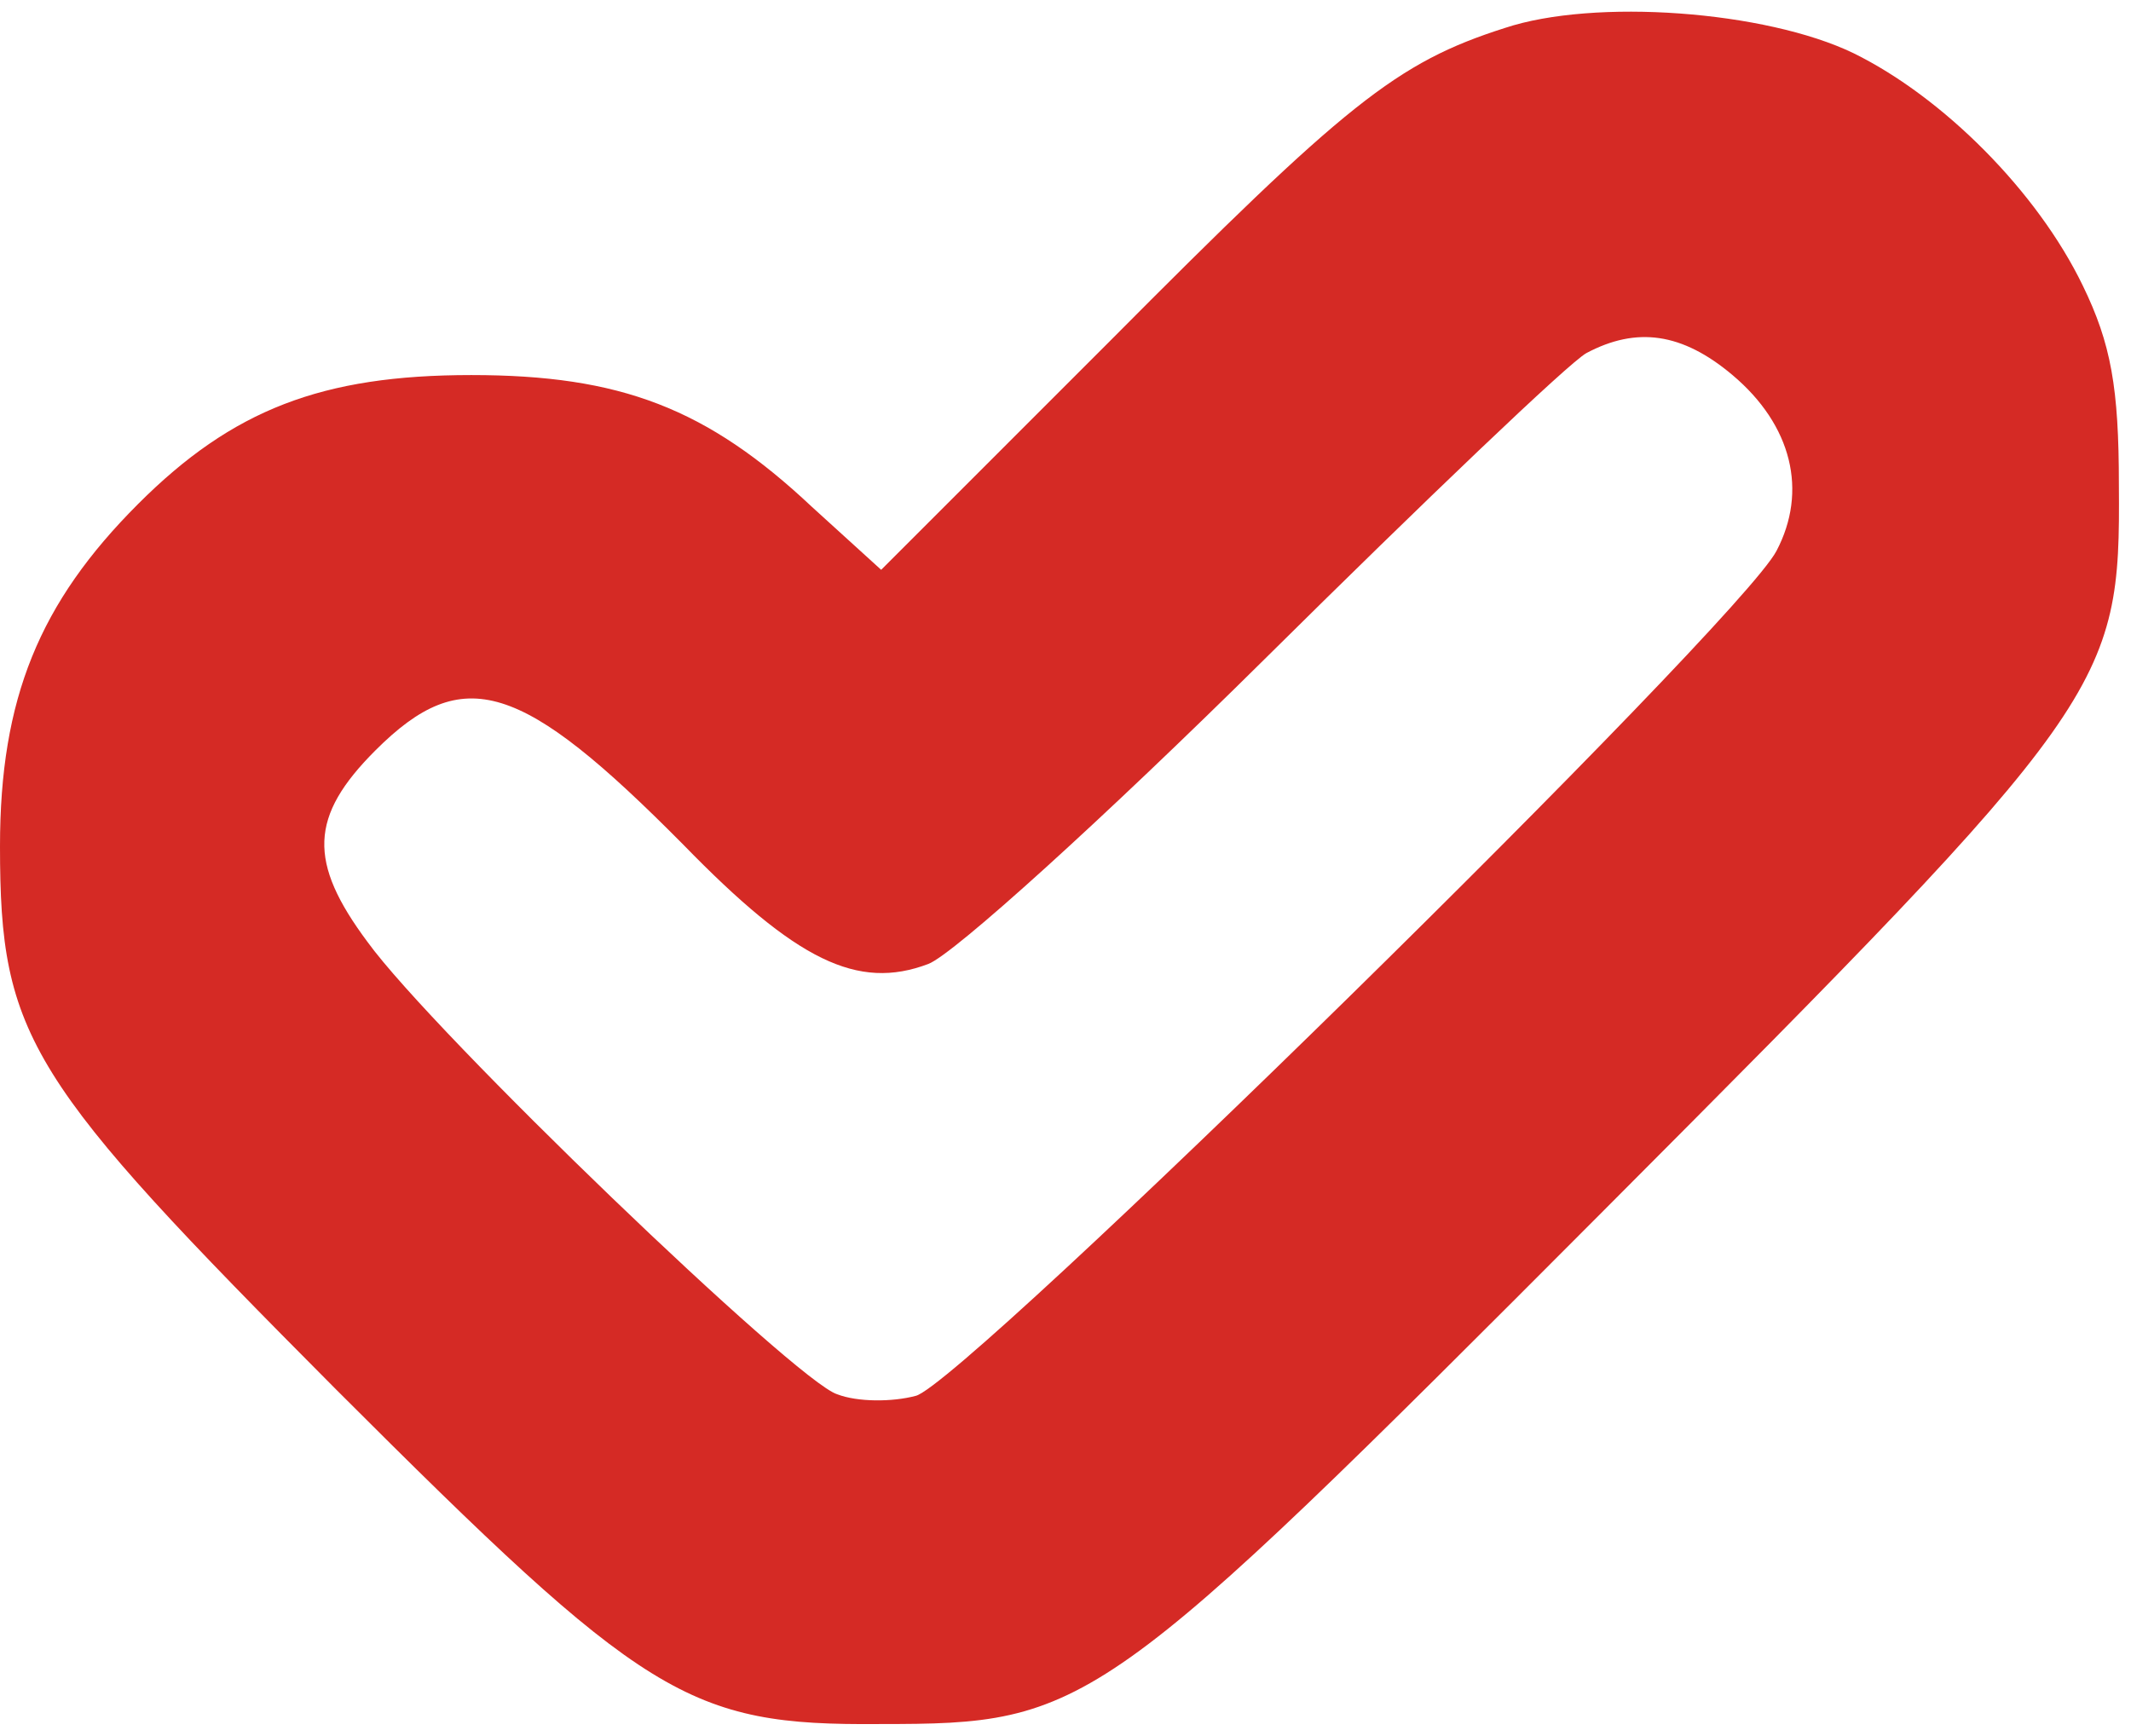 <?xml version="1.0" encoding="UTF-8"?> <svg xmlns="http://www.w3.org/2000/svg" width="54" height="44" viewBox="0 0 54 44" fill="none"> <path d="M38.13 0.71C35.384 1.586 34.11 2.621 28.1 8.67L22.329 14.442L20.578 12.85C17.911 10.342 15.722 9.506 11.941 9.506C8.159 9.506 5.891 10.382 3.503 12.77C0.995 15.278 0 17.706 0 21.447C0 26.303 0.716 27.377 8.518 35.218C16.359 43.059 17.433 43.736 22.289 43.696C27.583 43.696 27.861 43.497 40.638 30.681C53.454 17.825 53.733 17.427 53.693 12.292C53.693 9.825 53.494 8.71 52.778 7.238C51.623 4.849 49.235 2.461 46.966 1.347C44.737 0.272 40.399 -0.046 38.13 0.71ZM43.902 9.506C45.414 10.78 45.812 12.452 45.016 13.964C44.061 15.795 24.399 35.099 23.205 35.378C22.608 35.537 21.732 35.537 21.215 35.338C20.18 35.019 10.985 26.183 9.314 23.875C7.801 21.845 7.841 20.691 9.513 19.019C11.742 16.79 13.214 17.268 17.314 21.407C20.18 24.352 21.732 25.109 23.523 24.432C24.16 24.193 27.981 20.73 32.041 16.71C36.1 12.69 39.762 9.188 40.2 8.949C41.474 8.272 42.628 8.432 43.902 9.506Z" fill="#D52A25"></path> </svg> 